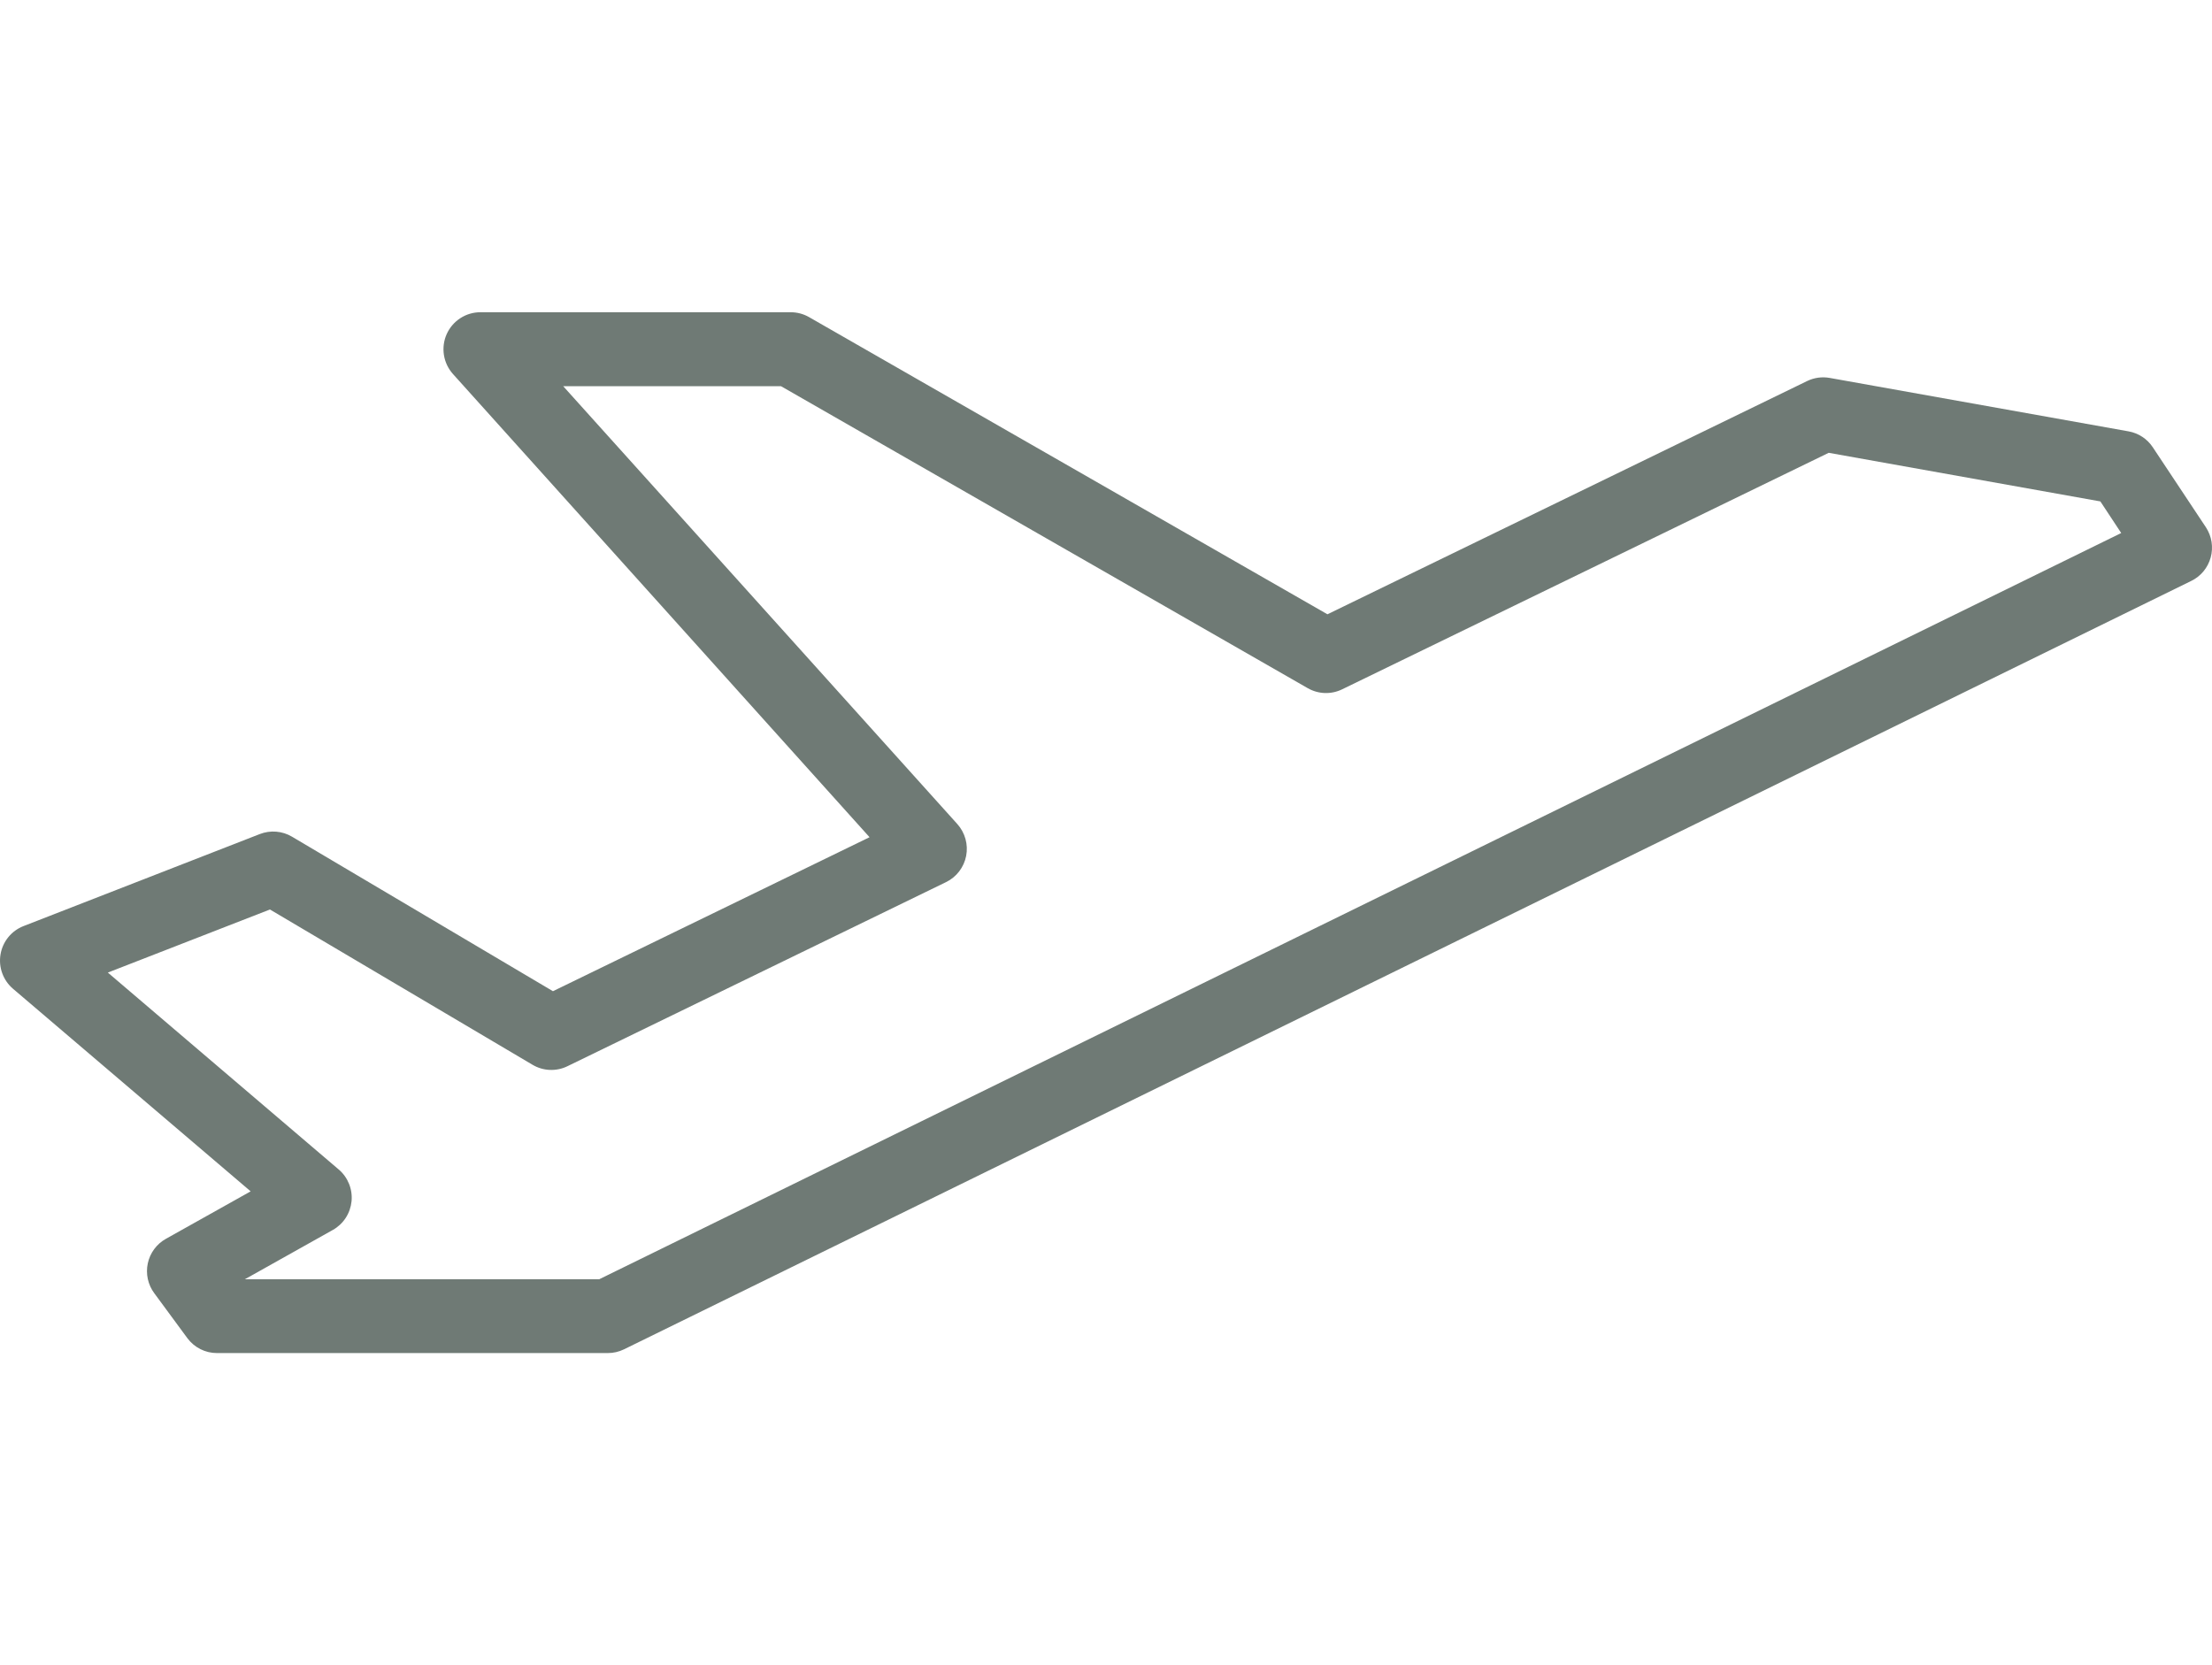 <svg xmlns="http://www.w3.org/2000/svg" fill="none" viewBox="0 0 85 64" height="64" width="85">
<path fill="#6F7A75" d="M9.632 45.785L6.374 47.61C6.198 47.708 6.045 47.843 5.925 48.006C5.805 48.169 5.721 48.355 5.679 48.553C5.637 48.751 5.637 48.955 5.68 49.153C5.723 49.35 5.807 49.537 5.928 49.699L7.203 51.431C7.335 51.608 7.506 51.751 7.702 51.85C7.899 51.949 8.116 52 8.336 52H23.352C23.568 52.001 23.781 51.952 23.975 51.858L84.2 22.327C84.382 22.239 84.543 22.113 84.672 21.958C84.801 21.802 84.895 21.621 84.949 21.426C85.003 21.231 85.014 21.026 84.983 20.826C84.951 20.626 84.878 20.435 84.767 20.266L82.728 17.194C82.623 17.033 82.485 16.896 82.325 16.79C82.165 16.684 81.985 16.612 81.796 16.578L70.31 14.524C70.016 14.471 69.712 14.513 69.442 14.644L51.009 23.608L31.091 12.188C30.875 12.064 30.631 11.999 30.382 12H18.457C18.183 12 17.915 12.08 17.686 12.23C17.456 12.38 17.275 12.593 17.163 12.844C17.052 13.095 17.016 13.374 17.059 13.645C17.102 13.916 17.223 14.169 17.406 14.374L33.414 32.175L21.248 38.093L11.219 32.154C11.034 32.045 10.828 31.979 10.614 31.962C10.4 31.944 10.186 31.976 9.986 32.053L0.903 35.591C0.674 35.68 0.473 35.827 0.318 36.018C0.163 36.209 0.06 36.437 0.02 36.68C-0.021 36.922 0.002 37.172 0.086 37.403C0.17 37.634 0.312 37.839 0.499 37.999L9.632 45.785ZM10.373 34.953L20.466 40.922C20.668 41.041 20.895 41.109 21.129 41.118C21.362 41.127 21.595 41.079 21.805 40.976L36.353 33.901C36.551 33.805 36.724 33.664 36.858 33.489C36.992 33.314 37.084 33.11 37.126 32.894C37.168 32.678 37.159 32.454 37.1 32.242C37.041 32.029 36.934 31.833 36.787 31.669L21.643 14.843H30.013L50.253 26.448C50.453 26.562 50.678 26.626 50.908 26.634C51.138 26.641 51.366 26.593 51.573 26.492L70.272 17.402L80.71 19.27L81.511 20.485L23.026 49.163H9.41L12.79 47.268C12.989 47.157 13.159 46.998 13.284 46.806C13.409 46.614 13.486 46.394 13.509 46.166C13.531 45.938 13.498 45.707 13.412 45.495C13.326 45.282 13.191 45.093 13.016 44.945L4.144 37.377L10.373 34.953Z"></path>
</svg>
